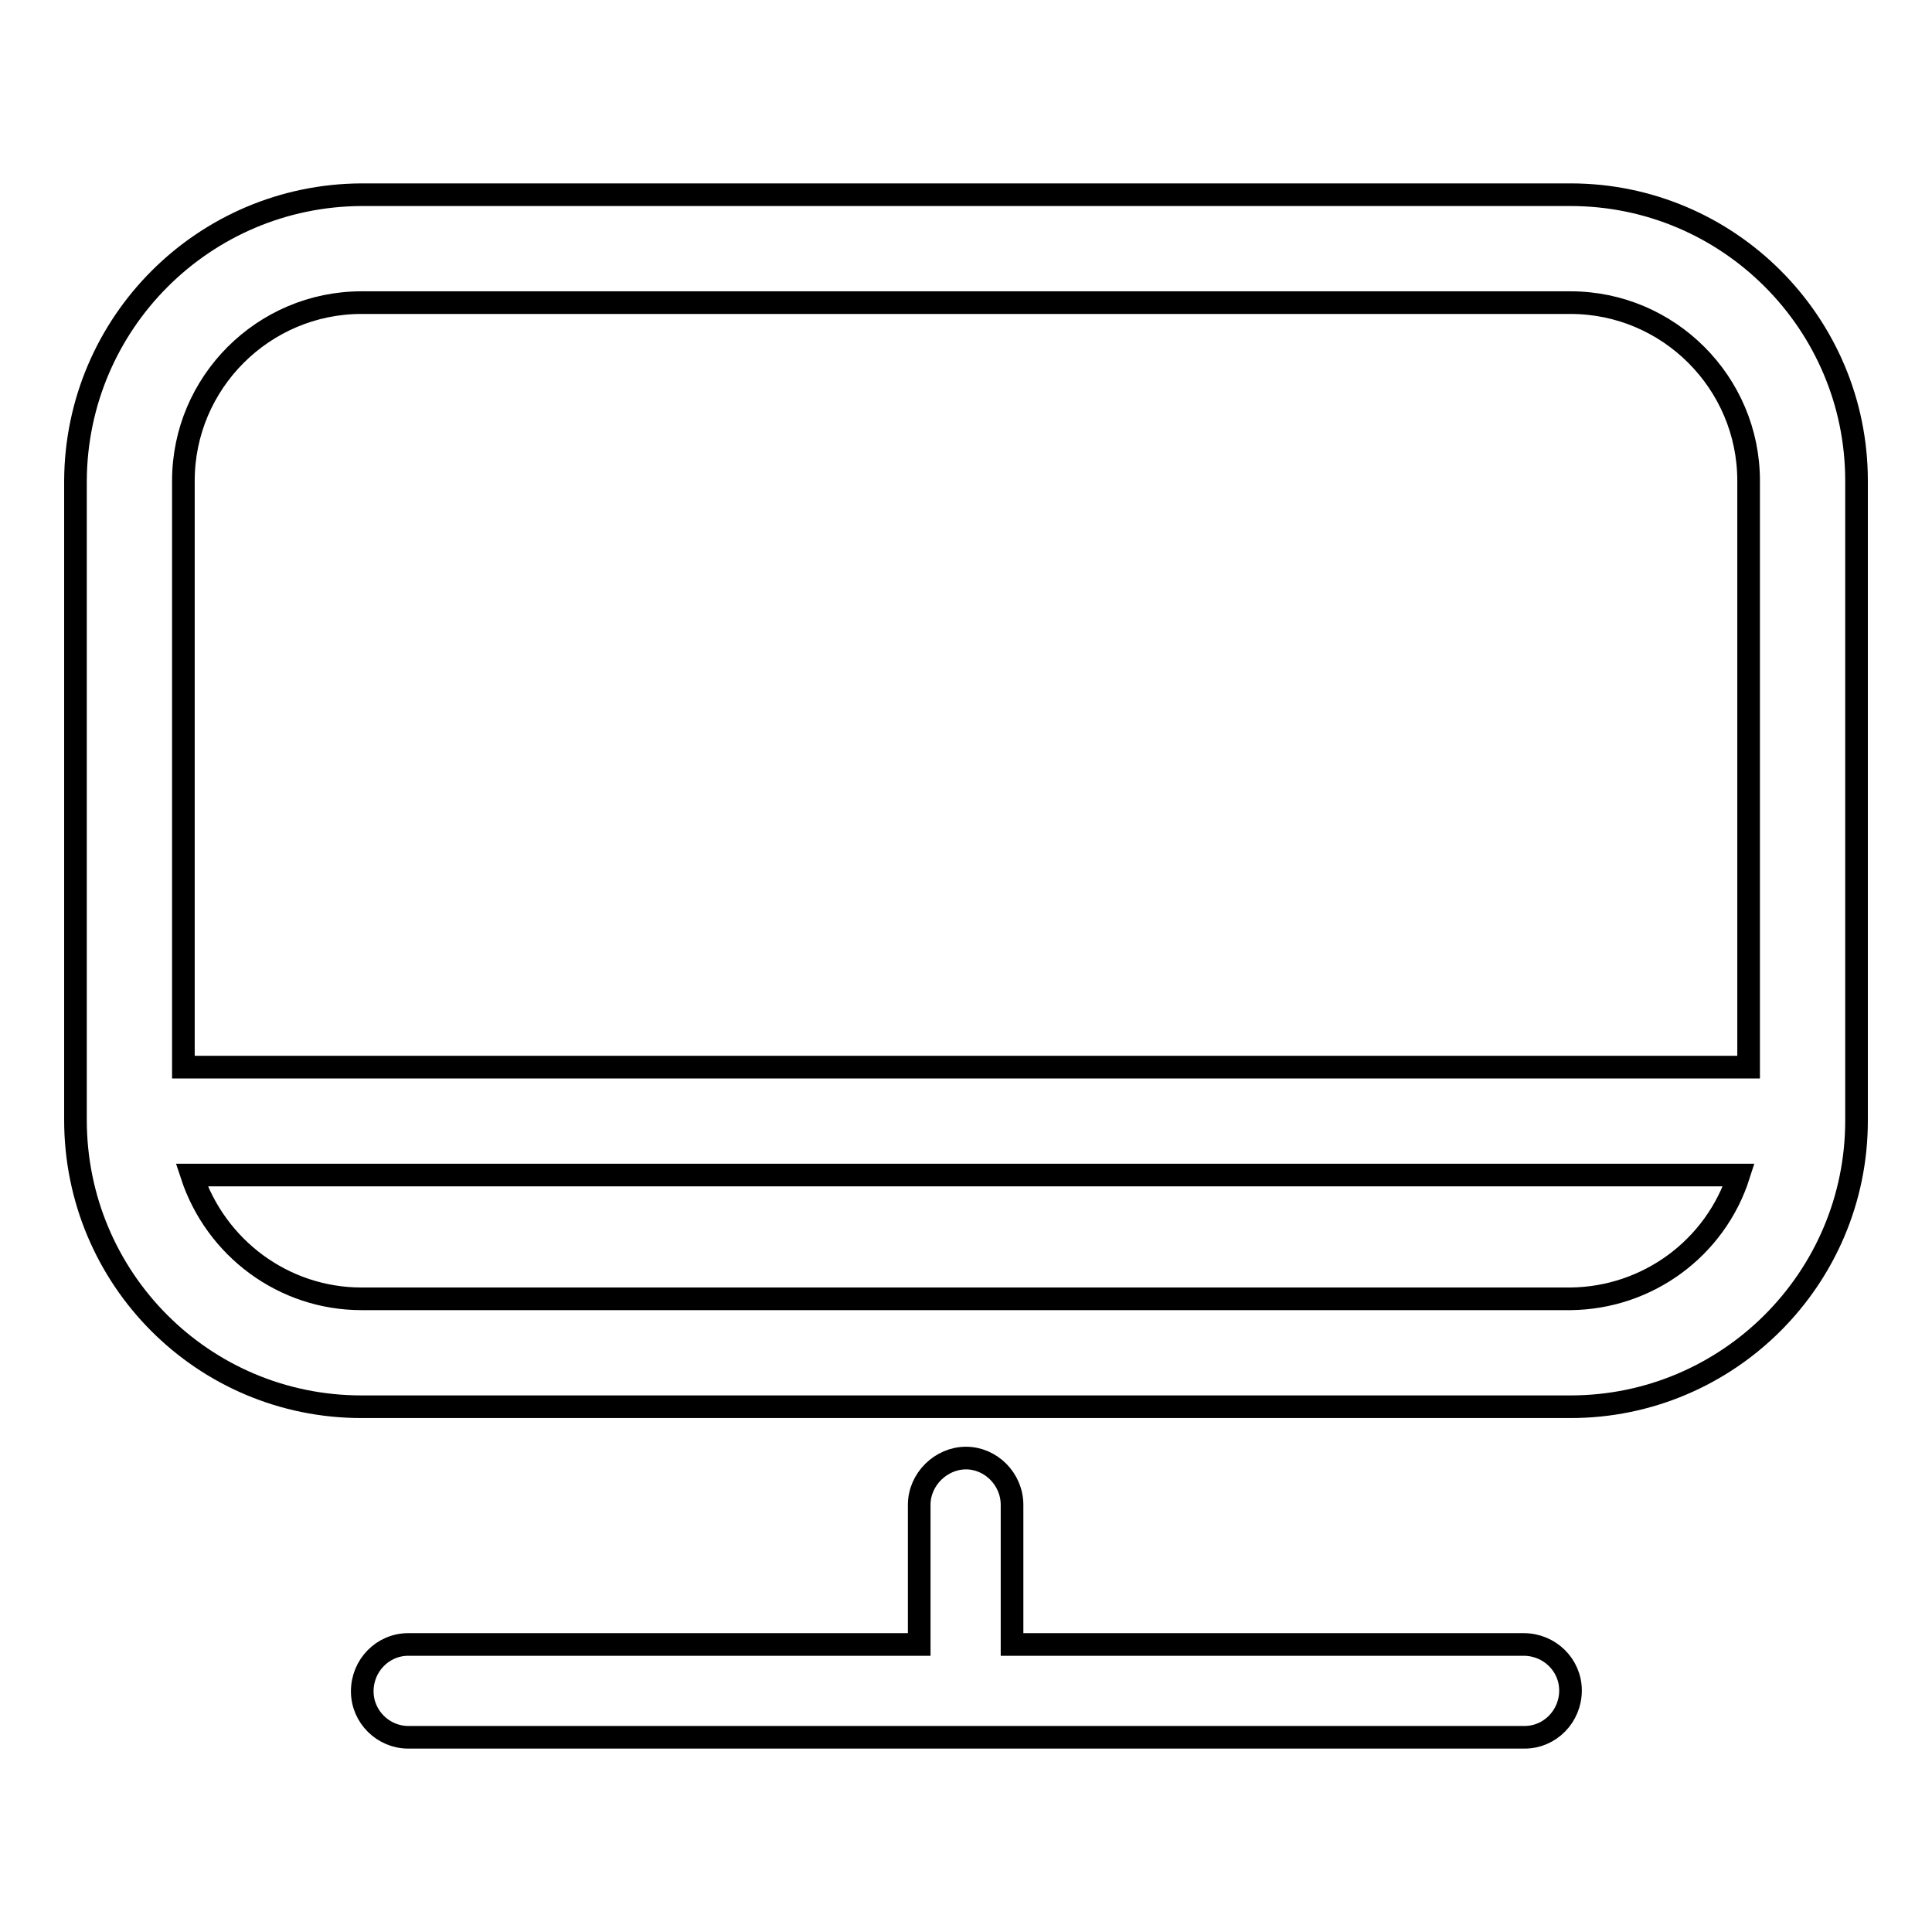 <?xml version="1.0" encoding="utf-8"?>
<!-- Svg Vector Icons : http://www.onlinewebfonts.com/icon -->
<!DOCTYPE svg PUBLIC "-//W3C//DTD SVG 1.1//EN" "http://www.w3.org/Graphics/SVG/1.1/DTD/svg11.dtd">
<svg version="1.1" xmlns="http://www.w3.org/2000/svg" xmlns:xlink="http://www.w3.org/1999/xlink" x="0px" y="0px" viewBox="0 0 256 256" enable-background="new 0 0 256 256" xml:space="preserve">
<g> <path stroke-width="3" fill-opacity="0" stroke="#000000"  d="M208.1,25.8H47.9C27,25.9,10.1,42.8,10,63.7v84.7c0,21,16.9,38,37.9,38h160.2c20.9,0,37.9-17,37.9-37.9 c0,0,0-0.1,0-0.1V63.7C246,42.8,229,25.8,208.1,25.8L208.1,25.8z M47.9,40.1h160.2c13,0,23.6,10.6,23.6,23.6v77.7H24.3V63.7 C24.3,50.7,34.9,40.1,47.9,40.1z M208.1,172.1H47.9c-10.3,0-19.3-6.7-22.5-16.4h205C227.3,165.4,218.3,172,208.1,172.1z  M201.9,217.9h-67.8v-18.5c0-3.4-2.8-6.2-6.1-6.2s-6.2,2.8-6.2,6.2v18.5H54.1c-3.4,0-6.1,2.8-6.1,6.2c0,3.4,2.8,6.1,6.1,6.1h147.9 c3.4,0,6.1-2.8,6.1-6.2C208.1,220.6,205.3,217.9,201.9,217.9L201.9,217.9z"/></g>
</svg>